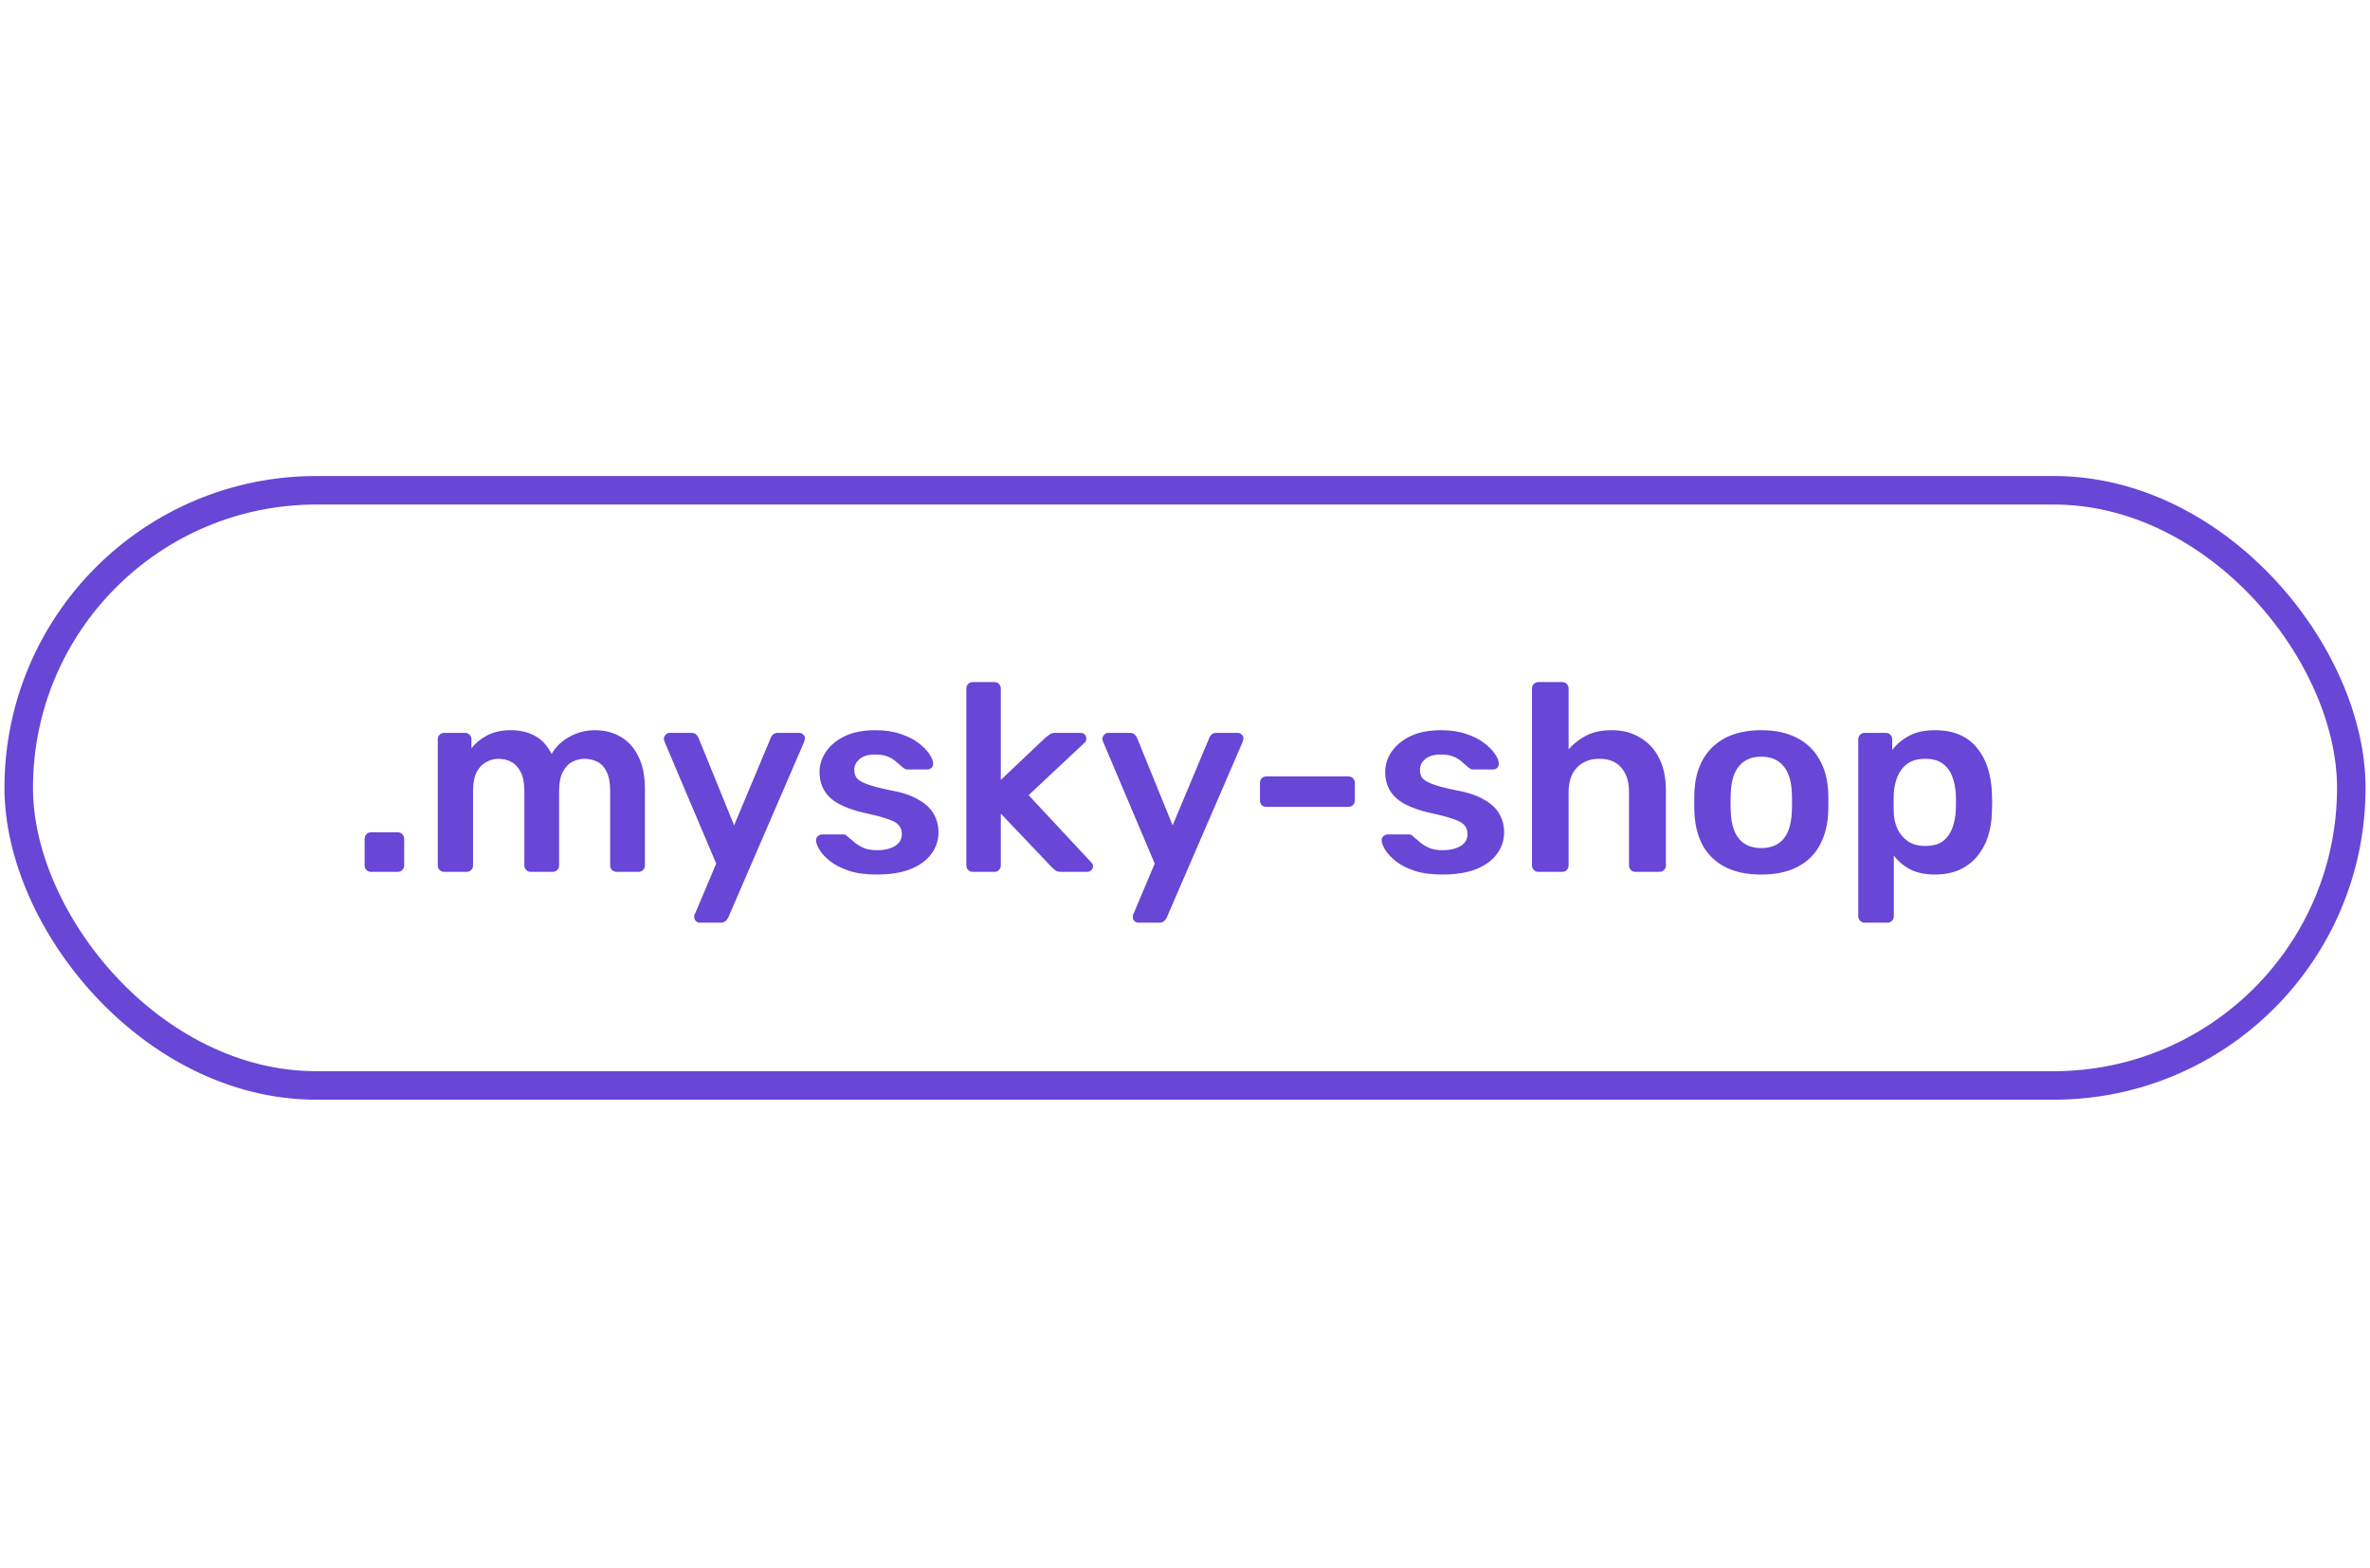 <?xml version="1.0" encoding="UTF-8"?> <svg xmlns="http://www.w3.org/2000/svg" width="133" height="88" viewBox="0 0 133 88" fill="none"><path d="M20.822 48.927C20.722 48.927 20.637 48.892 20.567 48.822C20.497 48.752 20.462 48.667 20.462 48.567V47.082C20.462 46.972 20.497 46.882 20.567 46.812C20.637 46.742 20.722 46.707 20.822 46.707H22.322C22.422 46.707 22.507 46.742 22.577 46.812C22.647 46.882 22.682 46.972 22.682 47.082V48.567C22.682 48.667 22.647 48.752 22.577 48.822C22.507 48.892 22.422 48.927 22.322 48.927H20.822ZM24.926 48.927C24.826 48.927 24.741 48.892 24.671 48.822C24.601 48.752 24.566 48.667 24.566 48.567V41.487C24.566 41.387 24.601 41.302 24.671 41.232C24.741 41.162 24.826 41.127 24.926 41.127H26.096C26.196 41.127 26.281 41.162 26.351 41.232C26.421 41.302 26.456 41.387 26.456 41.487V41.997C26.666 41.717 26.946 41.482 27.296 41.292C27.656 41.092 28.081 40.987 28.571 40.977C29.711 40.957 30.506 41.402 30.956 42.312C31.186 41.912 31.516 41.592 31.946 41.352C32.386 41.102 32.871 40.977 33.401 40.977C33.921 40.977 34.391 41.097 34.811 41.337C35.241 41.577 35.576 41.942 35.816 42.432C36.066 42.912 36.191 43.522 36.191 44.262V48.567C36.191 48.667 36.156 48.752 36.086 48.822C36.016 48.892 35.931 48.927 35.831 48.927H34.601C34.501 48.927 34.416 48.892 34.346 48.822C34.276 48.752 34.241 48.667 34.241 48.567V44.382C34.241 43.932 34.176 43.577 34.046 43.317C33.916 43.047 33.741 42.857 33.521 42.747C33.301 42.637 33.056 42.582 32.786 42.582C32.566 42.582 32.346 42.637 32.126 42.747C31.906 42.857 31.726 43.047 31.586 43.317C31.446 43.577 31.376 43.932 31.376 44.382V48.567C31.376 48.667 31.341 48.752 31.271 48.822C31.201 48.892 31.116 48.927 31.016 48.927H29.786C29.686 48.927 29.601 48.892 29.531 48.822C29.461 48.752 29.426 48.667 29.426 48.567V44.382C29.426 43.932 29.356 43.577 29.216 43.317C29.076 43.047 28.896 42.857 28.676 42.747C28.456 42.637 28.221 42.582 27.971 42.582C27.741 42.582 27.516 42.642 27.296 42.762C27.076 42.872 26.896 43.057 26.756 43.317C26.616 43.577 26.546 43.932 26.546 44.382V48.567C26.546 48.667 26.511 48.752 26.441 48.822C26.371 48.892 26.286 48.927 26.186 48.927H24.926ZM39.262 51.777C39.182 51.777 39.112 51.747 39.052 51.687C38.992 51.627 38.962 51.557 38.962 51.477C38.962 51.437 38.962 51.397 38.962 51.357C38.972 51.327 38.992 51.287 39.022 51.237L40.192 48.462L37.312 41.667C37.272 41.567 37.252 41.497 37.252 41.457C37.262 41.367 37.297 41.292 37.357 41.232C37.417 41.162 37.492 41.127 37.582 41.127H38.797C38.917 41.127 39.007 41.157 39.067 41.217C39.127 41.277 39.172 41.342 39.202 41.412L41.197 46.317L43.252 41.412C43.282 41.332 43.327 41.267 43.387 41.217C43.447 41.157 43.537 41.127 43.657 41.127H44.857C44.937 41.127 45.007 41.157 45.067 41.217C45.137 41.277 45.172 41.347 45.172 41.427C45.172 41.487 45.152 41.567 45.112 41.667L40.867 51.492C40.827 51.572 40.777 51.637 40.717 51.687C40.657 51.747 40.567 51.777 40.447 51.777H39.262ZM49.186 49.077C48.586 49.077 48.071 49.007 47.641 48.867C47.221 48.727 46.876 48.552 46.606 48.342C46.336 48.132 46.136 47.922 46.006 47.712C45.876 47.502 45.806 47.327 45.796 47.187C45.786 47.077 45.816 46.992 45.886 46.932C45.966 46.862 46.051 46.827 46.141 46.827H47.326C47.366 46.827 47.401 46.832 47.431 46.842C47.461 46.852 47.501 46.882 47.551 46.932C47.681 47.042 47.816 47.157 47.956 47.277C48.106 47.397 48.281 47.502 48.481 47.592C48.681 47.672 48.931 47.712 49.231 47.712C49.621 47.712 49.946 47.637 50.206 47.487C50.476 47.327 50.611 47.102 50.611 46.812C50.611 46.602 50.551 46.432 50.431 46.302C50.321 46.172 50.111 46.057 49.801 45.957C49.491 45.847 49.051 45.732 48.481 45.612C47.921 45.482 47.456 45.317 47.086 45.117C46.716 44.917 46.441 44.667 46.261 44.367C46.081 44.067 45.991 43.717 45.991 43.317C45.991 42.927 46.106 42.557 46.336 42.207C46.576 41.847 46.926 41.552 47.386 41.322C47.856 41.092 48.436 40.977 49.126 40.977C49.666 40.977 50.136 41.047 50.536 41.187C50.936 41.317 51.266 41.482 51.526 41.682C51.796 41.882 52.001 42.087 52.141 42.297C52.281 42.497 52.356 42.672 52.366 42.822C52.376 42.932 52.346 43.022 52.276 43.092C52.206 43.152 52.126 43.182 52.036 43.182H50.926C50.876 43.182 50.831 43.172 50.791 43.152C50.751 43.132 50.711 43.107 50.671 43.077C50.561 42.977 50.441 42.872 50.311 42.762C50.181 42.642 50.021 42.542 49.831 42.462C49.651 42.382 49.411 42.342 49.111 42.342C48.731 42.342 48.441 42.427 48.241 42.597C48.041 42.757 47.941 42.962 47.941 43.212C47.941 43.382 47.986 43.532 48.076 43.662C48.176 43.782 48.371 43.897 48.661 44.007C48.951 44.117 49.391 44.232 49.981 44.352C50.651 44.472 51.181 44.652 51.571 44.892C51.971 45.122 52.251 45.392 52.411 45.702C52.581 46.002 52.666 46.337 52.666 46.707C52.666 47.157 52.531 47.562 52.261 47.922C52.001 48.282 51.611 48.567 51.091 48.777C50.581 48.977 49.946 49.077 49.186 49.077ZM54.589 48.927C54.489 48.927 54.404 48.892 54.334 48.822C54.264 48.752 54.229 48.667 54.229 48.567V38.637C54.229 38.537 54.264 38.452 54.334 38.382C54.404 38.312 54.489 38.277 54.589 38.277H55.804C55.914 38.277 55.999 38.312 56.059 38.382C56.129 38.452 56.164 38.537 56.164 38.637V43.767L58.684 41.382C58.784 41.302 58.864 41.242 58.924 41.202C58.994 41.152 59.099 41.127 59.239 41.127H60.634C60.734 41.127 60.814 41.157 60.874 41.217C60.934 41.277 60.964 41.357 60.964 41.457C60.964 41.497 60.954 41.542 60.934 41.592C60.914 41.642 60.874 41.687 60.814 41.727L57.724 44.622L61.189 48.342C61.289 48.442 61.339 48.527 61.339 48.597C61.339 48.697 61.304 48.777 61.234 48.837C61.174 48.897 61.099 48.927 61.009 48.927H59.584C59.434 48.927 59.324 48.907 59.254 48.867C59.194 48.817 59.119 48.752 59.029 48.672L56.164 45.657V48.567C56.164 48.667 56.129 48.752 56.059 48.822C55.999 48.892 55.914 48.927 55.804 48.927H54.589ZM63.871 51.777C63.791 51.777 63.721 51.747 63.661 51.687C63.601 51.627 63.571 51.557 63.571 51.477C63.571 51.437 63.571 51.397 63.571 51.357C63.581 51.327 63.601 51.287 63.631 51.237L64.801 48.462L61.921 41.667C61.881 41.567 61.861 41.497 61.861 41.457C61.871 41.367 61.906 41.292 61.966 41.232C62.026 41.162 62.101 41.127 62.191 41.127H63.406C63.526 41.127 63.616 41.157 63.676 41.217C63.736 41.277 63.781 41.342 63.811 41.412L65.806 46.317L67.861 41.412C67.891 41.332 67.936 41.267 67.996 41.217C68.056 41.157 68.146 41.127 68.266 41.127H69.466C69.546 41.127 69.616 41.157 69.676 41.217C69.746 41.277 69.781 41.347 69.781 41.427C69.781 41.487 69.761 41.567 69.721 41.667L65.476 51.492C65.436 51.572 65.386 51.637 65.326 51.687C65.266 51.747 65.176 51.777 65.056 51.777H63.871ZM71.067 45.282C70.957 45.282 70.867 45.247 70.797 45.177C70.737 45.107 70.707 45.022 70.707 44.922V43.932C70.707 43.832 70.737 43.747 70.797 43.677C70.867 43.607 70.957 43.572 71.067 43.572H75.672C75.772 43.572 75.857 43.607 75.927 43.677C75.997 43.747 76.032 43.832 76.032 43.932V44.922C76.032 45.022 75.997 45.107 75.927 45.177C75.857 45.247 75.772 45.282 75.672 45.282H71.067ZM80.929 49.077C80.329 49.077 79.814 49.007 79.384 48.867C78.964 48.727 78.619 48.552 78.349 48.342C78.079 48.132 77.879 47.922 77.749 47.712C77.619 47.502 77.549 47.327 77.539 47.187C77.529 47.077 77.559 46.992 77.629 46.932C77.709 46.862 77.794 46.827 77.884 46.827H79.069C79.109 46.827 79.144 46.832 79.174 46.842C79.204 46.852 79.244 46.882 79.294 46.932C79.424 47.042 79.559 47.157 79.699 47.277C79.849 47.397 80.024 47.502 80.224 47.592C80.424 47.672 80.674 47.712 80.974 47.712C81.364 47.712 81.689 47.637 81.949 47.487C82.219 47.327 82.354 47.102 82.354 46.812C82.354 46.602 82.294 46.432 82.174 46.302C82.064 46.172 81.854 46.057 81.544 45.957C81.234 45.847 80.794 45.732 80.224 45.612C79.664 45.482 79.199 45.317 78.829 45.117C78.459 44.917 78.184 44.667 78.004 44.367C77.824 44.067 77.734 43.717 77.734 43.317C77.734 42.927 77.849 42.557 78.079 42.207C78.319 41.847 78.669 41.552 79.129 41.322C79.599 41.092 80.179 40.977 80.869 40.977C81.409 40.977 81.879 41.047 82.279 41.187C82.679 41.317 83.009 41.482 83.269 41.682C83.539 41.882 83.744 42.087 83.884 42.297C84.024 42.497 84.099 42.672 84.109 42.822C84.119 42.932 84.089 43.022 84.019 43.092C83.949 43.152 83.869 43.182 83.779 43.182H82.669C82.619 43.182 82.574 43.172 82.534 43.152C82.494 43.132 82.454 43.107 82.414 43.077C82.304 42.977 82.184 42.872 82.054 42.762C81.924 42.642 81.764 42.542 81.574 42.462C81.394 42.382 81.154 42.342 80.854 42.342C80.474 42.342 80.184 42.427 79.984 42.597C79.784 42.757 79.684 42.962 79.684 43.212C79.684 43.382 79.729 43.532 79.819 43.662C79.919 43.782 80.114 43.897 80.404 44.007C80.694 44.117 81.134 44.232 81.724 44.352C82.394 44.472 82.924 44.652 83.314 44.892C83.714 45.122 83.994 45.392 84.154 45.702C84.324 46.002 84.409 46.337 84.409 46.707C84.409 47.157 84.274 47.562 84.004 47.922C83.744 48.282 83.354 48.567 82.834 48.777C82.324 48.977 81.689 49.077 80.929 49.077ZM86.332 48.927C86.232 48.927 86.147 48.892 86.077 48.822C86.007 48.752 85.972 48.667 85.972 48.567V38.637C85.972 38.537 86.007 38.452 86.077 38.382C86.147 38.312 86.232 38.277 86.332 38.277H87.667C87.777 38.277 87.862 38.312 87.922 38.382C87.992 38.452 88.027 38.537 88.027 38.637V42.057C88.297 41.737 88.627 41.477 89.017 41.277C89.407 41.077 89.887 40.977 90.457 40.977C91.067 40.977 91.597 41.117 92.047 41.397C92.507 41.667 92.862 42.052 93.112 42.552C93.362 43.052 93.487 43.652 93.487 44.352V48.567C93.487 48.667 93.452 48.752 93.382 48.822C93.312 48.892 93.227 48.927 93.127 48.927H91.777C91.677 48.927 91.592 48.892 91.522 48.822C91.452 48.752 91.417 48.667 91.417 48.567V44.442C91.417 43.862 91.272 43.407 90.982 43.077C90.702 42.747 90.292 42.582 89.752 42.582C89.232 42.582 88.812 42.747 88.492 43.077C88.182 43.407 88.027 43.862 88.027 44.442V48.567C88.027 48.667 87.992 48.752 87.922 48.822C87.862 48.892 87.777 48.927 87.667 48.927H86.332ZM98.841 49.077C98.041 49.077 97.366 48.937 96.816 48.657C96.276 48.377 95.861 47.982 95.571 47.472C95.291 46.962 95.131 46.367 95.091 45.687C95.081 45.507 95.076 45.287 95.076 45.027C95.076 44.767 95.081 44.547 95.091 44.367C95.131 43.677 95.296 43.082 95.586 42.582C95.886 42.072 96.306 41.677 96.846 41.397C97.396 41.117 98.061 40.977 98.841 40.977C99.621 40.977 100.281 41.117 100.821 41.397C101.371 41.677 101.791 42.072 102.081 42.582C102.381 43.082 102.551 43.677 102.591 44.367C102.601 44.547 102.606 44.767 102.606 45.027C102.606 45.287 102.601 45.507 102.591 45.687C102.551 46.367 102.386 46.962 102.096 47.472C101.816 47.982 101.401 48.377 100.851 48.657C100.311 48.937 99.641 49.077 98.841 49.077ZM98.841 47.592C99.371 47.592 99.781 47.427 100.071 47.097C100.361 46.757 100.521 46.262 100.551 45.612C100.561 45.462 100.566 45.267 100.566 45.027C100.566 44.787 100.561 44.592 100.551 44.442C100.521 43.792 100.361 43.302 100.071 42.972C99.781 42.632 99.371 42.462 98.841 42.462C98.311 42.462 97.901 42.632 97.611 42.972C97.321 43.302 97.161 43.792 97.131 44.442C97.121 44.592 97.116 44.787 97.116 45.027C97.116 45.267 97.121 45.462 97.131 45.612C97.161 46.262 97.321 46.757 97.611 47.097C97.901 47.427 98.311 47.592 98.841 47.592ZM104.643 51.777C104.543 51.777 104.458 51.742 104.388 51.672C104.318 51.602 104.283 51.517 104.283 51.417V41.487C104.283 41.387 104.318 41.302 104.388 41.232C104.458 41.162 104.543 41.127 104.643 41.127H105.828C105.938 41.127 106.023 41.162 106.083 41.232C106.153 41.302 106.188 41.387 106.188 41.487V42.087C106.428 41.767 106.743 41.502 107.133 41.292C107.523 41.082 108.008 40.977 108.588 40.977C109.118 40.977 109.578 41.062 109.968 41.232C110.358 41.402 110.683 41.647 110.943 41.967C111.203 42.277 111.403 42.647 111.543 43.077C111.683 43.507 111.763 43.982 111.783 44.502C111.793 44.672 111.798 44.847 111.798 45.027C111.798 45.207 111.793 45.387 111.783 45.567C111.773 46.067 111.698 46.532 111.558 46.962C111.418 47.382 111.213 47.752 110.943 48.072C110.683 48.382 110.358 48.627 109.968 48.807C109.578 48.987 109.118 49.077 108.588 49.077C108.048 49.077 107.588 48.982 107.208 48.792C106.828 48.592 106.518 48.332 106.278 48.012V51.417C106.278 51.517 106.243 51.602 106.173 51.672C106.113 51.742 106.028 51.777 105.918 51.777H104.643ZM108.033 47.472C108.463 47.472 108.798 47.382 109.038 47.202C109.278 47.012 109.453 46.767 109.563 46.467C109.673 46.167 109.738 45.837 109.758 45.477C109.768 45.177 109.768 44.877 109.758 44.577C109.738 44.217 109.673 43.887 109.563 43.587C109.453 43.287 109.278 43.047 109.038 42.867C108.798 42.677 108.463 42.582 108.033 42.582C107.623 42.582 107.288 42.677 107.028 42.867C106.778 43.057 106.593 43.302 106.473 43.602C106.363 43.892 106.298 44.192 106.278 44.502C106.268 44.682 106.263 44.872 106.263 45.072C106.263 45.272 106.268 45.467 106.278 45.657C106.288 45.957 106.358 46.247 106.488 46.527C106.618 46.797 106.808 47.022 107.058 47.202C107.308 47.382 107.633 47.472 108.033 47.472Z" fill="#6846D6"></path><rect x="1.05" y="27.513" width="130.9" height="33.4" rx="16.7" stroke="#6846D6" stroke-width="1.6"></rect></svg> 